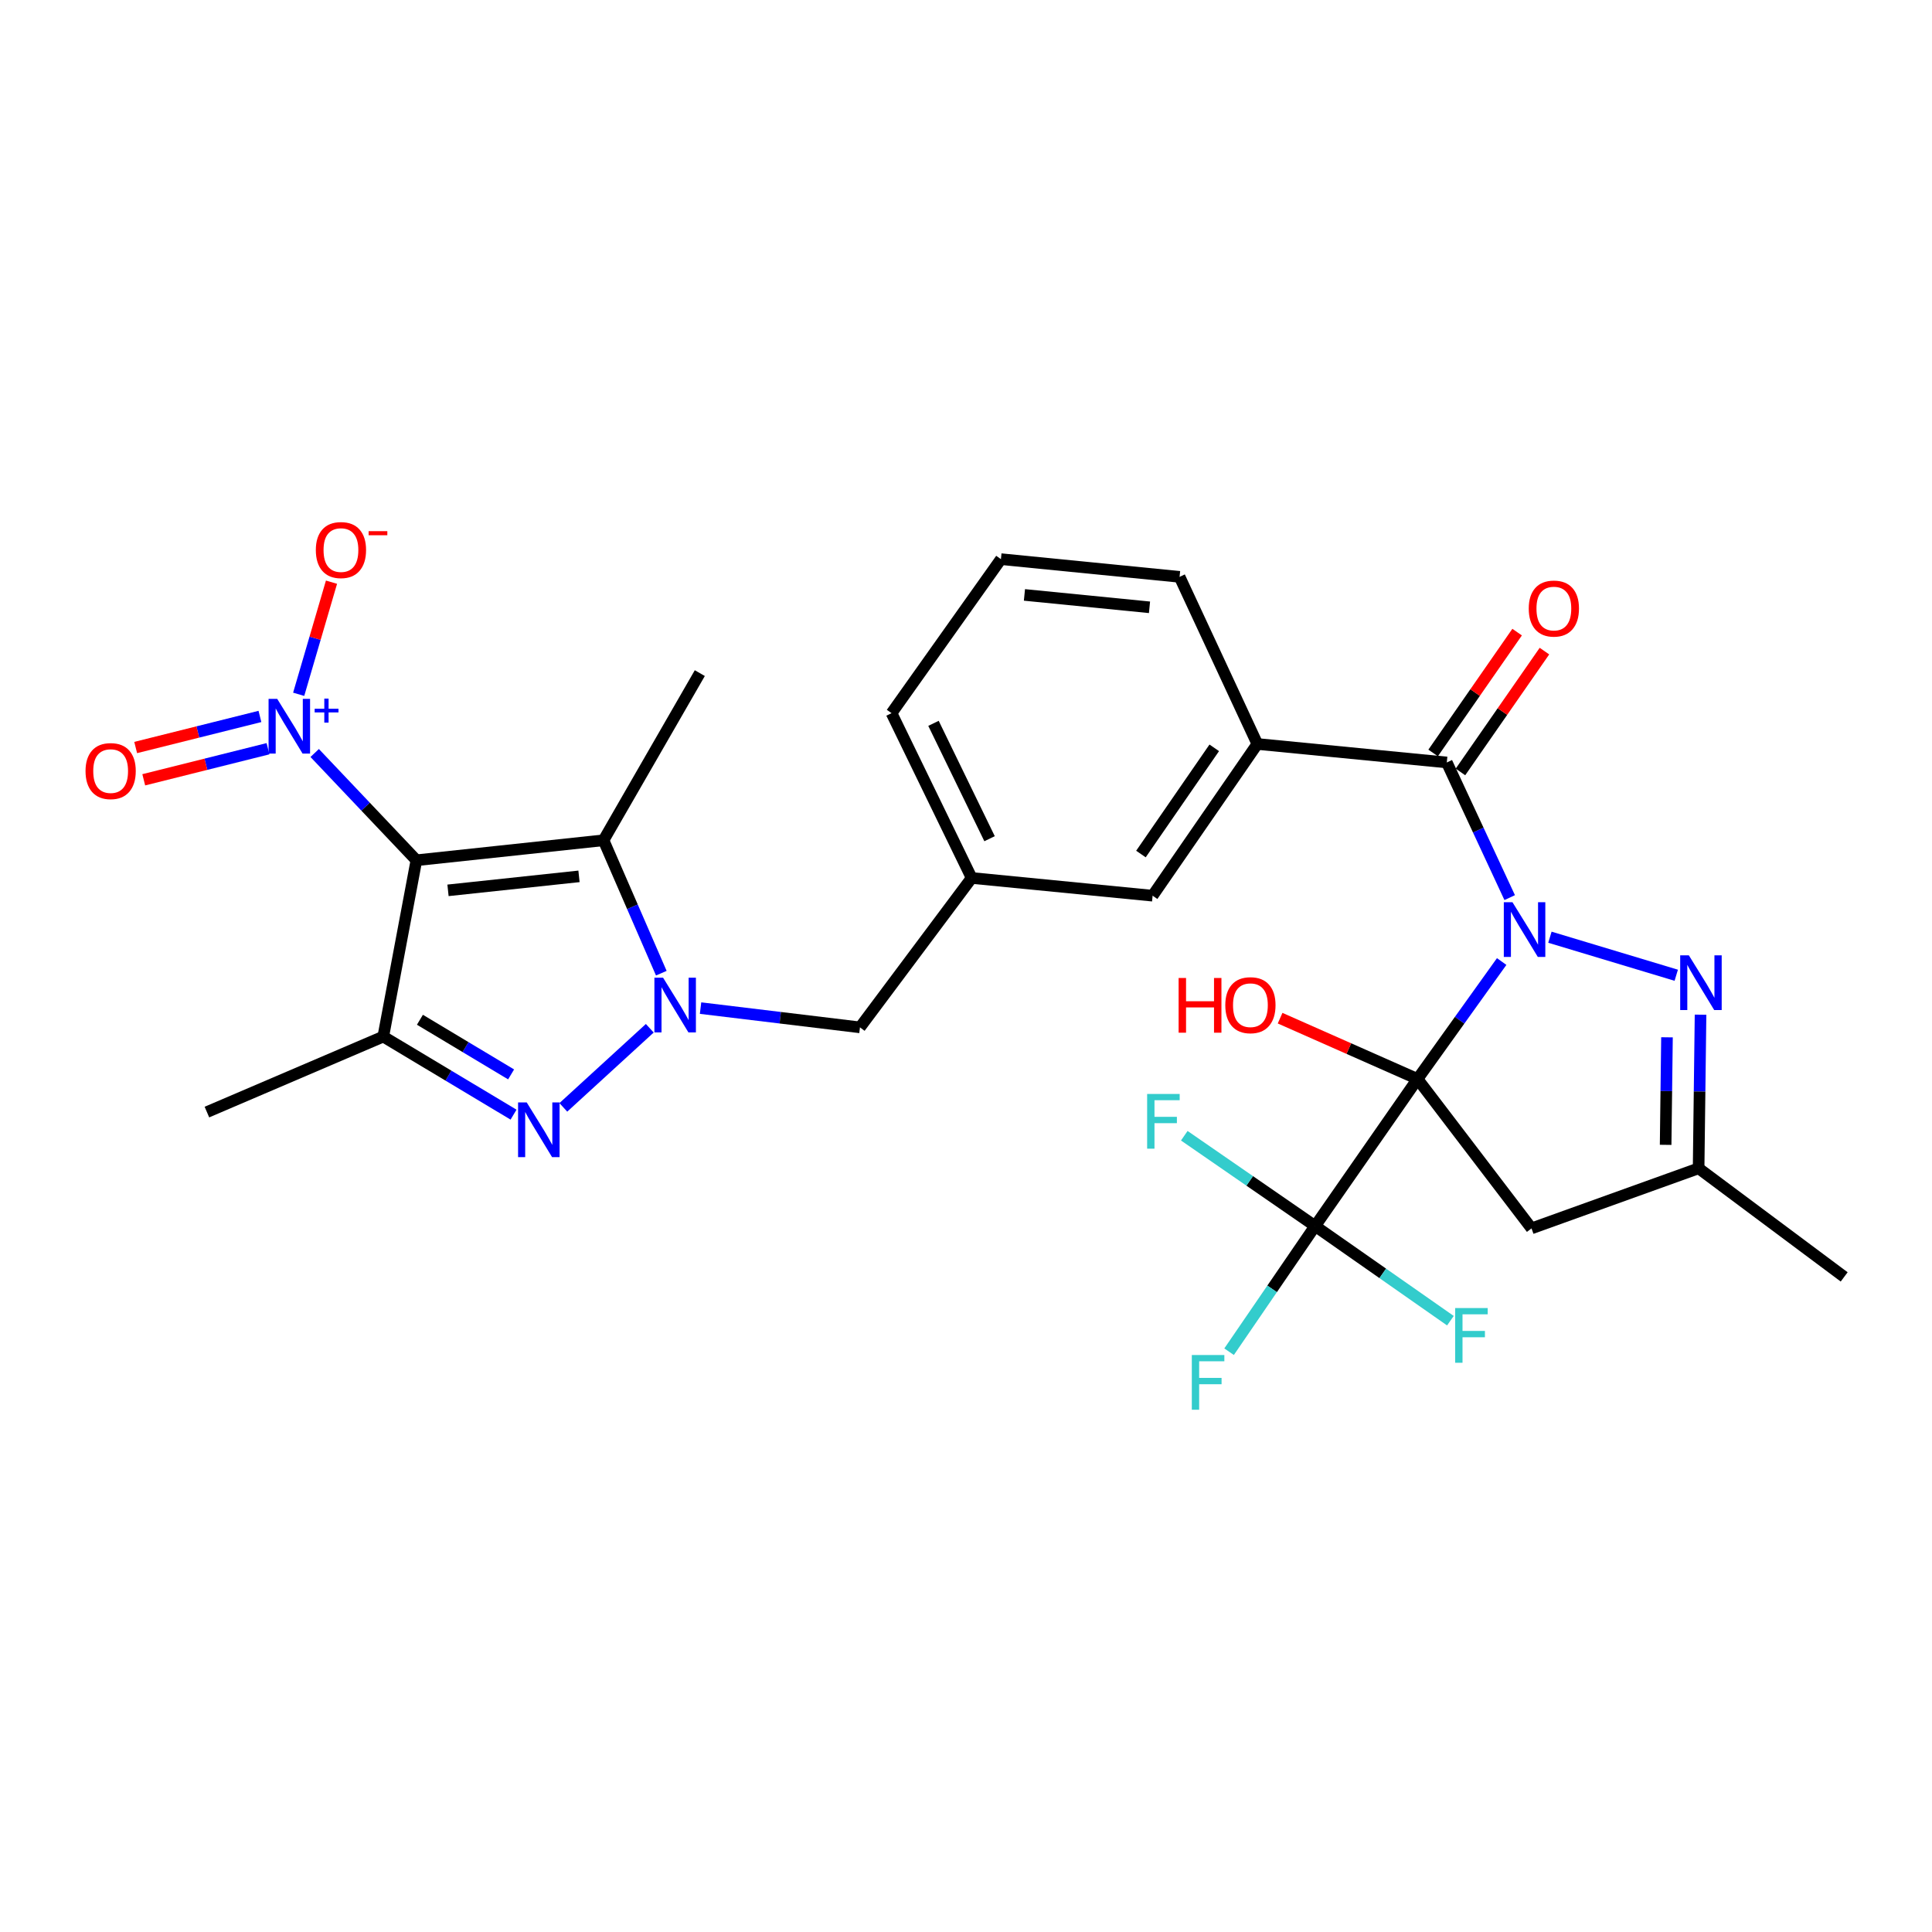 <?xml version='1.0' encoding='iso-8859-1'?>
<svg version='1.1' baseProfile='full'
              xmlns='http://www.w3.org/2000/svg'
                      xmlns:rdkit='http://www.rdkit.org/xml'
                      xmlns:xlink='http://www.w3.org/1999/xlink'
                  xml:space='preserve'
width='1000px' height='1000px' viewBox='0 0 1000 1000'>
<!-- END OF HEADER -->
<rect style='opacity:1.0;fill:#FFFFFF;stroke:none' width='1000' height='1000' x='0' y='0'> </rect>
<path class='bond-0' d='M 777.264,497.686 L 755.489,528.085' style='fill:none;fill-rule:evenodd;stroke:#0000FF;stroke-width:6px;stroke-linecap:butt;stroke-linejoin:miter;stroke-opacity:1' />
<path class='bond-0' d='M 755.489,528.085 L 733.714,558.483' style='fill:none;fill-rule:evenodd;stroke:#000000;stroke-width:6px;stroke-linecap:butt;stroke-linejoin:miter;stroke-opacity:1' />
<path class='bond-7' d='M 802.235,485.099 L 867.625,504.788' style='fill:none;fill-rule:evenodd;stroke:#0000FF;stroke-width:6px;stroke-linecap:butt;stroke-linejoin:miter;stroke-opacity:1' />
<path class='bond-8' d='M 781.412,464.603 L 765.136,429.625' style='fill:none;fill-rule:evenodd;stroke:#0000FF;stroke-width:6px;stroke-linecap:butt;stroke-linejoin:miter;stroke-opacity:1' />
<path class='bond-8' d='M 765.136,429.625 L 748.86,394.647' style='fill:none;fill-rule:evenodd;stroke:#000000;stroke-width:6px;stroke-linecap:butt;stroke-linejoin:miter;stroke-opacity:1' />
<path class='bond-9' d='M 733.714,558.483 L 680.709,634.604' style='fill:none;fill-rule:evenodd;stroke:#000000;stroke-width:6px;stroke-linecap:butt;stroke-linejoin:miter;stroke-opacity:1' />
<path class='bond-10' d='M 733.714,558.483 L 792.708,635.809' style='fill:none;fill-rule:evenodd;stroke:#000000;stroke-width:6px;stroke-linecap:butt;stroke-linejoin:miter;stroke-opacity:1' />
<path class='bond-17' d='M 733.714,558.483 L 698.146,542.743' style='fill:none;fill-rule:evenodd;stroke:#000000;stroke-width:6px;stroke-linecap:butt;stroke-linejoin:miter;stroke-opacity:1' />
<path class='bond-17' d='M 698.146,542.743 L 662.578,527.003' style='fill:none;fill-rule:evenodd;stroke:#FF0000;stroke-width:6px;stroke-linecap:butt;stroke-linejoin:miter;stroke-opacity:1' />
<path class='bond-1' d='M 215.529,445.269 L 312.383,434.926' style='fill:none;fill-rule:evenodd;stroke:#000000;stroke-width:6px;stroke-linecap:butt;stroke-linejoin:miter;stroke-opacity:1' />
<path class='bond-1' d='M 231.886,460.842 L 299.684,453.602' style='fill:none;fill-rule:evenodd;stroke:#000000;stroke-width:6px;stroke-linecap:butt;stroke-linejoin:miter;stroke-opacity:1' />
<path class='bond-6' d='M 215.529,445.269 L 189.206,417.509' style='fill:none;fill-rule:evenodd;stroke:#000000;stroke-width:6px;stroke-linecap:butt;stroke-linejoin:miter;stroke-opacity:1' />
<path class='bond-6' d='M 189.206,417.509 L 162.882,389.75' style='fill:none;fill-rule:evenodd;stroke:#0000FF;stroke-width:6px;stroke-linecap:butt;stroke-linejoin:miter;stroke-opacity:1' />
<path class='bond-31' d='M 215.529,445.269 L 198.384,536.535' style='fill:none;fill-rule:evenodd;stroke:#000000;stroke-width:6px;stroke-linecap:butt;stroke-linejoin:miter;stroke-opacity:1' />
<path class='bond-2' d='M 362.606,521.792 L 403.861,526.776' style='fill:none;fill-rule:evenodd;stroke:#0000FF;stroke-width:6px;stroke-linecap:butt;stroke-linejoin:miter;stroke-opacity:1' />
<path class='bond-2' d='M 403.861,526.776 L 445.115,531.761' style='fill:none;fill-rule:evenodd;stroke:#000000;stroke-width:6px;stroke-linecap:butt;stroke-linejoin:miter;stroke-opacity:1' />
<path class='bond-3' d='M 336.326,532.222 L 291.582,573.174' style='fill:none;fill-rule:evenodd;stroke:#0000FF;stroke-width:6px;stroke-linecap:butt;stroke-linejoin:miter;stroke-opacity:1' />
<path class='bond-4' d='M 342.291,503.718 L 327.337,469.322' style='fill:none;fill-rule:evenodd;stroke:#0000FF;stroke-width:6px;stroke-linecap:butt;stroke-linejoin:miter;stroke-opacity:1' />
<path class='bond-4' d='M 327.337,469.322 L 312.383,434.926' style='fill:none;fill-rule:evenodd;stroke:#000000;stroke-width:6px;stroke-linecap:butt;stroke-linejoin:miter;stroke-opacity:1' />
<path class='bond-5' d='M 265.81,576.942 L 232.097,556.739' style='fill:none;fill-rule:evenodd;stroke:#0000FF;stroke-width:6px;stroke-linecap:butt;stroke-linejoin:miter;stroke-opacity:1' />
<path class='bond-5' d='M 232.097,556.739 L 198.384,536.535' style='fill:none;fill-rule:evenodd;stroke:#000000;stroke-width:6px;stroke-linecap:butt;stroke-linejoin:miter;stroke-opacity:1' />
<path class='bond-5' d='M 264.549,556.109 L 240.95,541.966' style='fill:none;fill-rule:evenodd;stroke:#0000FF;stroke-width:6px;stroke-linecap:butt;stroke-linejoin:miter;stroke-opacity:1' />
<path class='bond-5' d='M 240.95,541.966 L 217.351,527.824' style='fill:none;fill-rule:evenodd;stroke:#000000;stroke-width:6px;stroke-linecap:butt;stroke-linejoin:miter;stroke-opacity:1' />
<path class='bond-23' d='M 312.383,434.926 L 362.221,348.406' style='fill:none;fill-rule:evenodd;stroke:#000000;stroke-width:6px;stroke-linecap:butt;stroke-linejoin:miter;stroke-opacity:1' />
<path class='bond-24' d='M 198.384,536.535 L 107.099,575.609' style='fill:none;fill-rule:evenodd;stroke:#000000;stroke-width:6px;stroke-linecap:butt;stroke-linejoin:miter;stroke-opacity:1' />
<path class='bond-14' d='M 154.593,359.366 L 163.088,330.35' style='fill:none;fill-rule:evenodd;stroke:#0000FF;stroke-width:6px;stroke-linecap:butt;stroke-linejoin:miter;stroke-opacity:1' />
<path class='bond-14' d='M 163.088,330.35 L 171.583,301.335' style='fill:none;fill-rule:evenodd;stroke:#FF0000;stroke-width:6px;stroke-linecap:butt;stroke-linejoin:miter;stroke-opacity:1' />
<path class='bond-15' d='M 134.54,370.831 L 102.383,378.872' style='fill:none;fill-rule:evenodd;stroke:#0000FF;stroke-width:6px;stroke-linecap:butt;stroke-linejoin:miter;stroke-opacity:1' />
<path class='bond-15' d='M 102.383,378.872 L 70.227,386.913' style='fill:none;fill-rule:evenodd;stroke:#FF0000;stroke-width:6px;stroke-linecap:butt;stroke-linejoin:miter;stroke-opacity:1' />
<path class='bond-15' d='M 138.717,387.539 L 106.561,395.58' style='fill:none;fill-rule:evenodd;stroke:#0000FF;stroke-width:6px;stroke-linecap:butt;stroke-linejoin:miter;stroke-opacity:1' />
<path class='bond-15' d='M 106.561,395.58 L 74.405,403.62' style='fill:none;fill-rule:evenodd;stroke:#FF0000;stroke-width:6px;stroke-linecap:butt;stroke-linejoin:miter;stroke-opacity:1' />
<path class='bond-12' d='M 880.198,525.198 L 879.699,564.956' style='fill:none;fill-rule:evenodd;stroke:#0000FF;stroke-width:6px;stroke-linecap:butt;stroke-linejoin:miter;stroke-opacity:1' />
<path class='bond-12' d='M 879.699,564.956 L 879.2,604.714' style='fill:none;fill-rule:evenodd;stroke:#000000;stroke-width:6px;stroke-linecap:butt;stroke-linejoin:miter;stroke-opacity:1' />
<path class='bond-12' d='M 862.828,536.909 L 862.479,564.74' style='fill:none;fill-rule:evenodd;stroke:#0000FF;stroke-width:6px;stroke-linecap:butt;stroke-linejoin:miter;stroke-opacity:1' />
<path class='bond-12' d='M 862.479,564.74 L 862.129,592.571' style='fill:none;fill-rule:evenodd;stroke:#000000;stroke-width:6px;stroke-linecap:butt;stroke-linejoin:miter;stroke-opacity:1' />
<path class='bond-11' d='M 748.86,394.647 L 650.801,385.079' style='fill:none;fill-rule:evenodd;stroke:#000000;stroke-width:6px;stroke-linecap:butt;stroke-linejoin:miter;stroke-opacity:1' />
<path class='bond-16' d='M 755.931,399.561 L 777.666,368.286' style='fill:none;fill-rule:evenodd;stroke:#000000;stroke-width:6px;stroke-linecap:butt;stroke-linejoin:miter;stroke-opacity:1' />
<path class='bond-16' d='M 777.666,368.286 L 799.402,337.011' style='fill:none;fill-rule:evenodd;stroke:#FF0000;stroke-width:6px;stroke-linecap:butt;stroke-linejoin:miter;stroke-opacity:1' />
<path class='bond-16' d='M 741.789,389.732 L 763.524,358.458' style='fill:none;fill-rule:evenodd;stroke:#000000;stroke-width:6px;stroke-linecap:butt;stroke-linejoin:miter;stroke-opacity:1' />
<path class='bond-16' d='M 763.524,358.458 L 785.26,327.183' style='fill:none;fill-rule:evenodd;stroke:#FF0000;stroke-width:6px;stroke-linecap:butt;stroke-linejoin:miter;stroke-opacity:1' />
<path class='bond-20' d='M 680.709,634.604 L 715.717,659.096' style='fill:none;fill-rule:evenodd;stroke:#000000;stroke-width:6px;stroke-linecap:butt;stroke-linejoin:miter;stroke-opacity:1' />
<path class='bond-20' d='M 715.717,659.096 L 750.725,683.588' style='fill:none;fill-rule:evenodd;stroke:#33CCCC;stroke-width:6px;stroke-linecap:butt;stroke-linejoin:miter;stroke-opacity:1' />
<path class='bond-21' d='M 680.709,634.604 L 646.846,611.228' style='fill:none;fill-rule:evenodd;stroke:#000000;stroke-width:6px;stroke-linecap:butt;stroke-linejoin:miter;stroke-opacity:1' />
<path class='bond-21' d='M 646.846,611.228 L 612.984,587.852' style='fill:none;fill-rule:evenodd;stroke:#33CCCC;stroke-width:6px;stroke-linecap:butt;stroke-linejoin:miter;stroke-opacity:1' />
<path class='bond-22' d='M 680.709,634.604 L 658.442,667.122' style='fill:none;fill-rule:evenodd;stroke:#000000;stroke-width:6px;stroke-linecap:butt;stroke-linejoin:miter;stroke-opacity:1' />
<path class='bond-22' d='M 658.442,667.122 L 636.175,699.641' style='fill:none;fill-rule:evenodd;stroke:#33CCCC;stroke-width:6px;stroke-linecap:butt;stroke-linejoin:miter;stroke-opacity:1' />
<path class='bond-29' d='M 792.708,635.809 L 879.2,604.714' style='fill:none;fill-rule:evenodd;stroke:#000000;stroke-width:6px;stroke-linecap:butt;stroke-linejoin:miter;stroke-opacity:1' />
<path class='bond-18' d='M 650.801,385.079 L 596.59,463.61' style='fill:none;fill-rule:evenodd;stroke:#000000;stroke-width:6px;stroke-linecap:butt;stroke-linejoin:miter;stroke-opacity:1' />
<path class='bond-18' d='M 628.496,387.075 L 590.549,442.047' style='fill:none;fill-rule:evenodd;stroke:#000000;stroke-width:6px;stroke-linecap:butt;stroke-linejoin:miter;stroke-opacity:1' />
<path class='bond-25' d='M 650.801,385.079 L 610.55,298.578' style='fill:none;fill-rule:evenodd;stroke:#000000;stroke-width:6px;stroke-linecap:butt;stroke-linejoin:miter;stroke-opacity:1' />
<path class='bond-27' d='M 879.2,604.714 L 954.545,660.924' style='fill:none;fill-rule:evenodd;stroke:#000000;stroke-width:6px;stroke-linecap:butt;stroke-linejoin:miter;stroke-opacity:1' />
<path class='bond-13' d='M 445.115,531.761 L 502.923,454.435' style='fill:none;fill-rule:evenodd;stroke:#000000;stroke-width:6px;stroke-linecap:butt;stroke-linejoin:miter;stroke-opacity:1' />
<path class='bond-19' d='M 596.59,463.61 L 502.923,454.435' style='fill:none;fill-rule:evenodd;stroke:#000000;stroke-width:6px;stroke-linecap:butt;stroke-linejoin:miter;stroke-opacity:1' />
<path class='bond-30' d='M 502.923,454.435 L 461.466,369.13' style='fill:none;fill-rule:evenodd;stroke:#000000;stroke-width:6px;stroke-linecap:butt;stroke-linejoin:miter;stroke-opacity:1' />
<path class='bond-30' d='M 512.194,434.112 L 483.174,374.398' style='fill:none;fill-rule:evenodd;stroke:#000000;stroke-width:6px;stroke-linecap:butt;stroke-linejoin:miter;stroke-opacity:1' />
<path class='bond-26' d='M 610.55,298.578 L 518.078,289.412' style='fill:none;fill-rule:evenodd;stroke:#000000;stroke-width:6px;stroke-linecap:butt;stroke-linejoin:miter;stroke-opacity:1' />
<path class='bond-26' d='M 594.98,314.341 L 530.25,307.925' style='fill:none;fill-rule:evenodd;stroke:#000000;stroke-width:6px;stroke-linecap:butt;stroke-linejoin:miter;stroke-opacity:1' />
<path class='bond-28' d='M 518.078,289.412 L 461.466,369.13' style='fill:none;fill-rule:evenodd;stroke:#000000;stroke-width:6px;stroke-linecap:butt;stroke-linejoin:miter;stroke-opacity:1' />
<path  class='atom-0' d='M 782.851 466.988
L 792.131 481.988
Q 793.051 483.468, 794.531 486.148
Q 796.011 488.828, 796.091 488.988
L 796.091 466.988
L 799.851 466.988
L 799.851 495.308
L 795.971 495.308
L 786.011 478.908
Q 784.851 476.988, 783.611 474.788
Q 782.411 472.588, 782.051 471.908
L 782.051 495.308
L 778.371 495.308
L 778.371 466.988
L 782.851 466.988
' fill='#0000FF'/>
<path  class='atom-3' d='M 343.198 506.043
L 352.478 521.043
Q 353.398 522.523, 354.878 525.203
Q 356.358 527.883, 356.438 528.043
L 356.438 506.043
L 360.198 506.043
L 360.198 534.363
L 356.318 534.363
L 346.358 517.963
Q 345.198 516.043, 343.958 513.843
Q 342.758 511.643, 342.398 510.963
L 342.398 534.363
L 338.718 534.363
L 338.718 506.043
L 343.198 506.043
' fill='#0000FF'/>
<path  class='atom-4' d='M 272.636 570.625
L 281.916 585.625
Q 282.836 587.105, 284.316 589.785
Q 285.796 592.465, 285.876 592.625
L 285.876 570.625
L 289.636 570.625
L 289.636 598.945
L 285.756 598.945
L 275.796 582.545
Q 274.636 580.625, 273.396 578.425
Q 272.196 576.225, 271.836 575.545
L 271.836 598.945
L 268.156 598.945
L 268.156 570.625
L 272.636 570.625
' fill='#0000FF'/>
<path  class='atom-7' d='M 143.492 361.744
L 152.772 376.744
Q 153.692 378.224, 155.172 380.904
Q 156.652 383.584, 156.732 383.744
L 156.732 361.744
L 160.492 361.744
L 160.492 390.064
L 156.612 390.064
L 146.652 373.664
Q 145.492 371.744, 144.252 369.544
Q 143.052 367.344, 142.692 366.664
L 142.692 390.064
L 139.012 390.064
L 139.012 361.744
L 143.492 361.744
' fill='#0000FF'/>
<path  class='atom-7' d='M 162.868 366.848
L 167.857 366.848
L 167.857 361.595
L 170.075 361.595
L 170.075 366.848
L 175.197 366.848
L 175.197 368.749
L 170.075 368.749
L 170.075 374.029
L 167.857 374.029
L 167.857 368.749
L 162.868 368.749
L 162.868 366.848
' fill='#0000FF'/>
<path  class='atom-8' d='M 874.146 494.476
L 883.426 509.476
Q 884.346 510.956, 885.826 513.636
Q 887.306 516.316, 887.386 516.476
L 887.386 494.476
L 891.146 494.476
L 891.146 522.796
L 887.266 522.796
L 877.306 506.396
Q 876.146 504.476, 874.906 502.276
Q 873.706 500.076, 873.346 499.396
L 873.346 522.796
L 869.666 522.796
L 869.666 494.476
L 874.146 494.476
' fill='#0000FF'/>
<path  class='atom-15' d='M 163.474 284.708
Q 163.474 277.908, 166.834 274.108
Q 170.194 270.308, 176.474 270.308
Q 182.754 270.308, 186.114 274.108
Q 189.474 277.908, 189.474 284.708
Q 189.474 291.588, 186.074 295.508
Q 182.674 299.388, 176.474 299.388
Q 170.234 299.388, 166.834 295.508
Q 163.474 291.628, 163.474 284.708
M 176.474 296.188
Q 180.794 296.188, 183.114 293.308
Q 185.474 290.388, 185.474 284.708
Q 185.474 279.148, 183.114 276.348
Q 180.794 273.508, 176.474 273.508
Q 172.154 273.508, 169.794 276.308
Q 167.474 279.108, 167.474 284.708
Q 167.474 290.428, 169.794 293.308
Q 172.154 296.188, 176.474 296.188
' fill='#FF0000'/>
<path  class='atom-15' d='M 190.794 274.93
L 200.483 274.93
L 200.483 277.042
L 190.794 277.042
L 190.794 274.93
' fill='#FF0000'/>
<path  class='atom-16' d='M 44.271 399.109
Q 44.271 392.309, 47.631 388.509
Q 50.991 384.709, 57.271 384.709
Q 63.551 384.709, 66.911 388.509
Q 70.271 392.309, 70.271 399.109
Q 70.271 405.989, 66.871 409.909
Q 63.471 413.789, 57.271 413.789
Q 51.031 413.789, 47.631 409.909
Q 44.271 406.029, 44.271 399.109
M 57.271 410.589
Q 61.591 410.589, 63.911 407.709
Q 66.271 404.789, 66.271 399.109
Q 66.271 393.549, 63.911 390.749
Q 61.591 387.909, 57.271 387.909
Q 52.951 387.909, 50.591 390.709
Q 48.271 393.509, 48.271 399.109
Q 48.271 404.829, 50.591 407.709
Q 52.951 410.589, 57.271 410.589
' fill='#FF0000'/>
<path  class='atom-17' d='M 791.276 314.99
Q 791.276 308.19, 794.636 304.39
Q 797.996 300.59, 804.276 300.59
Q 810.556 300.59, 813.916 304.39
Q 817.276 308.19, 817.276 314.99
Q 817.276 321.87, 813.876 325.79
Q 810.476 329.67, 804.276 329.67
Q 798.036 329.67, 794.636 325.79
Q 791.276 321.91, 791.276 314.99
M 804.276 326.47
Q 808.596 326.47, 810.916 323.59
Q 813.276 320.67, 813.276 314.99
Q 813.276 309.43, 810.916 306.63
Q 808.596 303.79, 804.276 303.79
Q 799.956 303.79, 797.596 306.59
Q 795.276 309.39, 795.276 314.99
Q 795.276 320.71, 797.596 323.59
Q 799.956 326.47, 804.276 326.47
' fill='#FF0000'/>
<path  class='atom-18' d='M 610.053 506.203
L 613.893 506.203
L 613.893 518.243
L 628.373 518.243
L 628.373 506.203
L 632.213 506.203
L 632.213 534.523
L 628.373 534.523
L 628.373 521.443
L 613.893 521.443
L 613.893 534.523
L 610.053 534.523
L 610.053 506.203
' fill='#FF0000'/>
<path  class='atom-18' d='M 634.213 520.283
Q 634.213 513.483, 637.573 509.683
Q 640.933 505.883, 647.213 505.883
Q 653.493 505.883, 656.853 509.683
Q 660.213 513.483, 660.213 520.283
Q 660.213 527.163, 656.813 531.083
Q 653.413 534.963, 647.213 534.963
Q 640.973 534.963, 637.573 531.083
Q 634.213 527.203, 634.213 520.283
M 647.213 531.763
Q 651.533 531.763, 653.853 528.883
Q 656.213 525.963, 656.213 520.283
Q 656.213 514.723, 653.853 511.923
Q 651.533 509.083, 647.213 509.083
Q 642.893 509.083, 640.533 511.883
Q 638.213 514.683, 638.213 520.283
Q 638.213 526.003, 640.533 528.883
Q 642.893 531.763, 647.213 531.763
' fill='#FF0000'/>
<path  class='atom-21' d='M 753.194 677.046
L 770.034 677.046
L 770.034 680.286
L 756.994 680.286
L 756.994 688.886
L 768.594 688.886
L 768.594 692.166
L 756.994 692.166
L 756.994 705.366
L 753.194 705.366
L 753.194 677.046
' fill='#33CCCC'/>
<path  class='atom-22' d='M 593.758 566.233
L 610.598 566.233
L 610.598 569.473
L 597.558 569.473
L 597.558 578.073
L 609.158 578.073
L 609.158 581.353
L 597.558 581.353
L 597.558 594.553
L 593.758 594.553
L 593.758 566.233
' fill='#33CCCC'/>
<path  class='atom-23' d='M 616.883 701.357
L 633.723 701.357
L 633.723 704.597
L 620.683 704.597
L 620.683 713.197
L 632.283 713.197
L 632.283 716.477
L 620.683 716.477
L 620.683 729.677
L 616.883 729.677
L 616.883 701.357
' fill='#33CCCC'/>
</svg>
